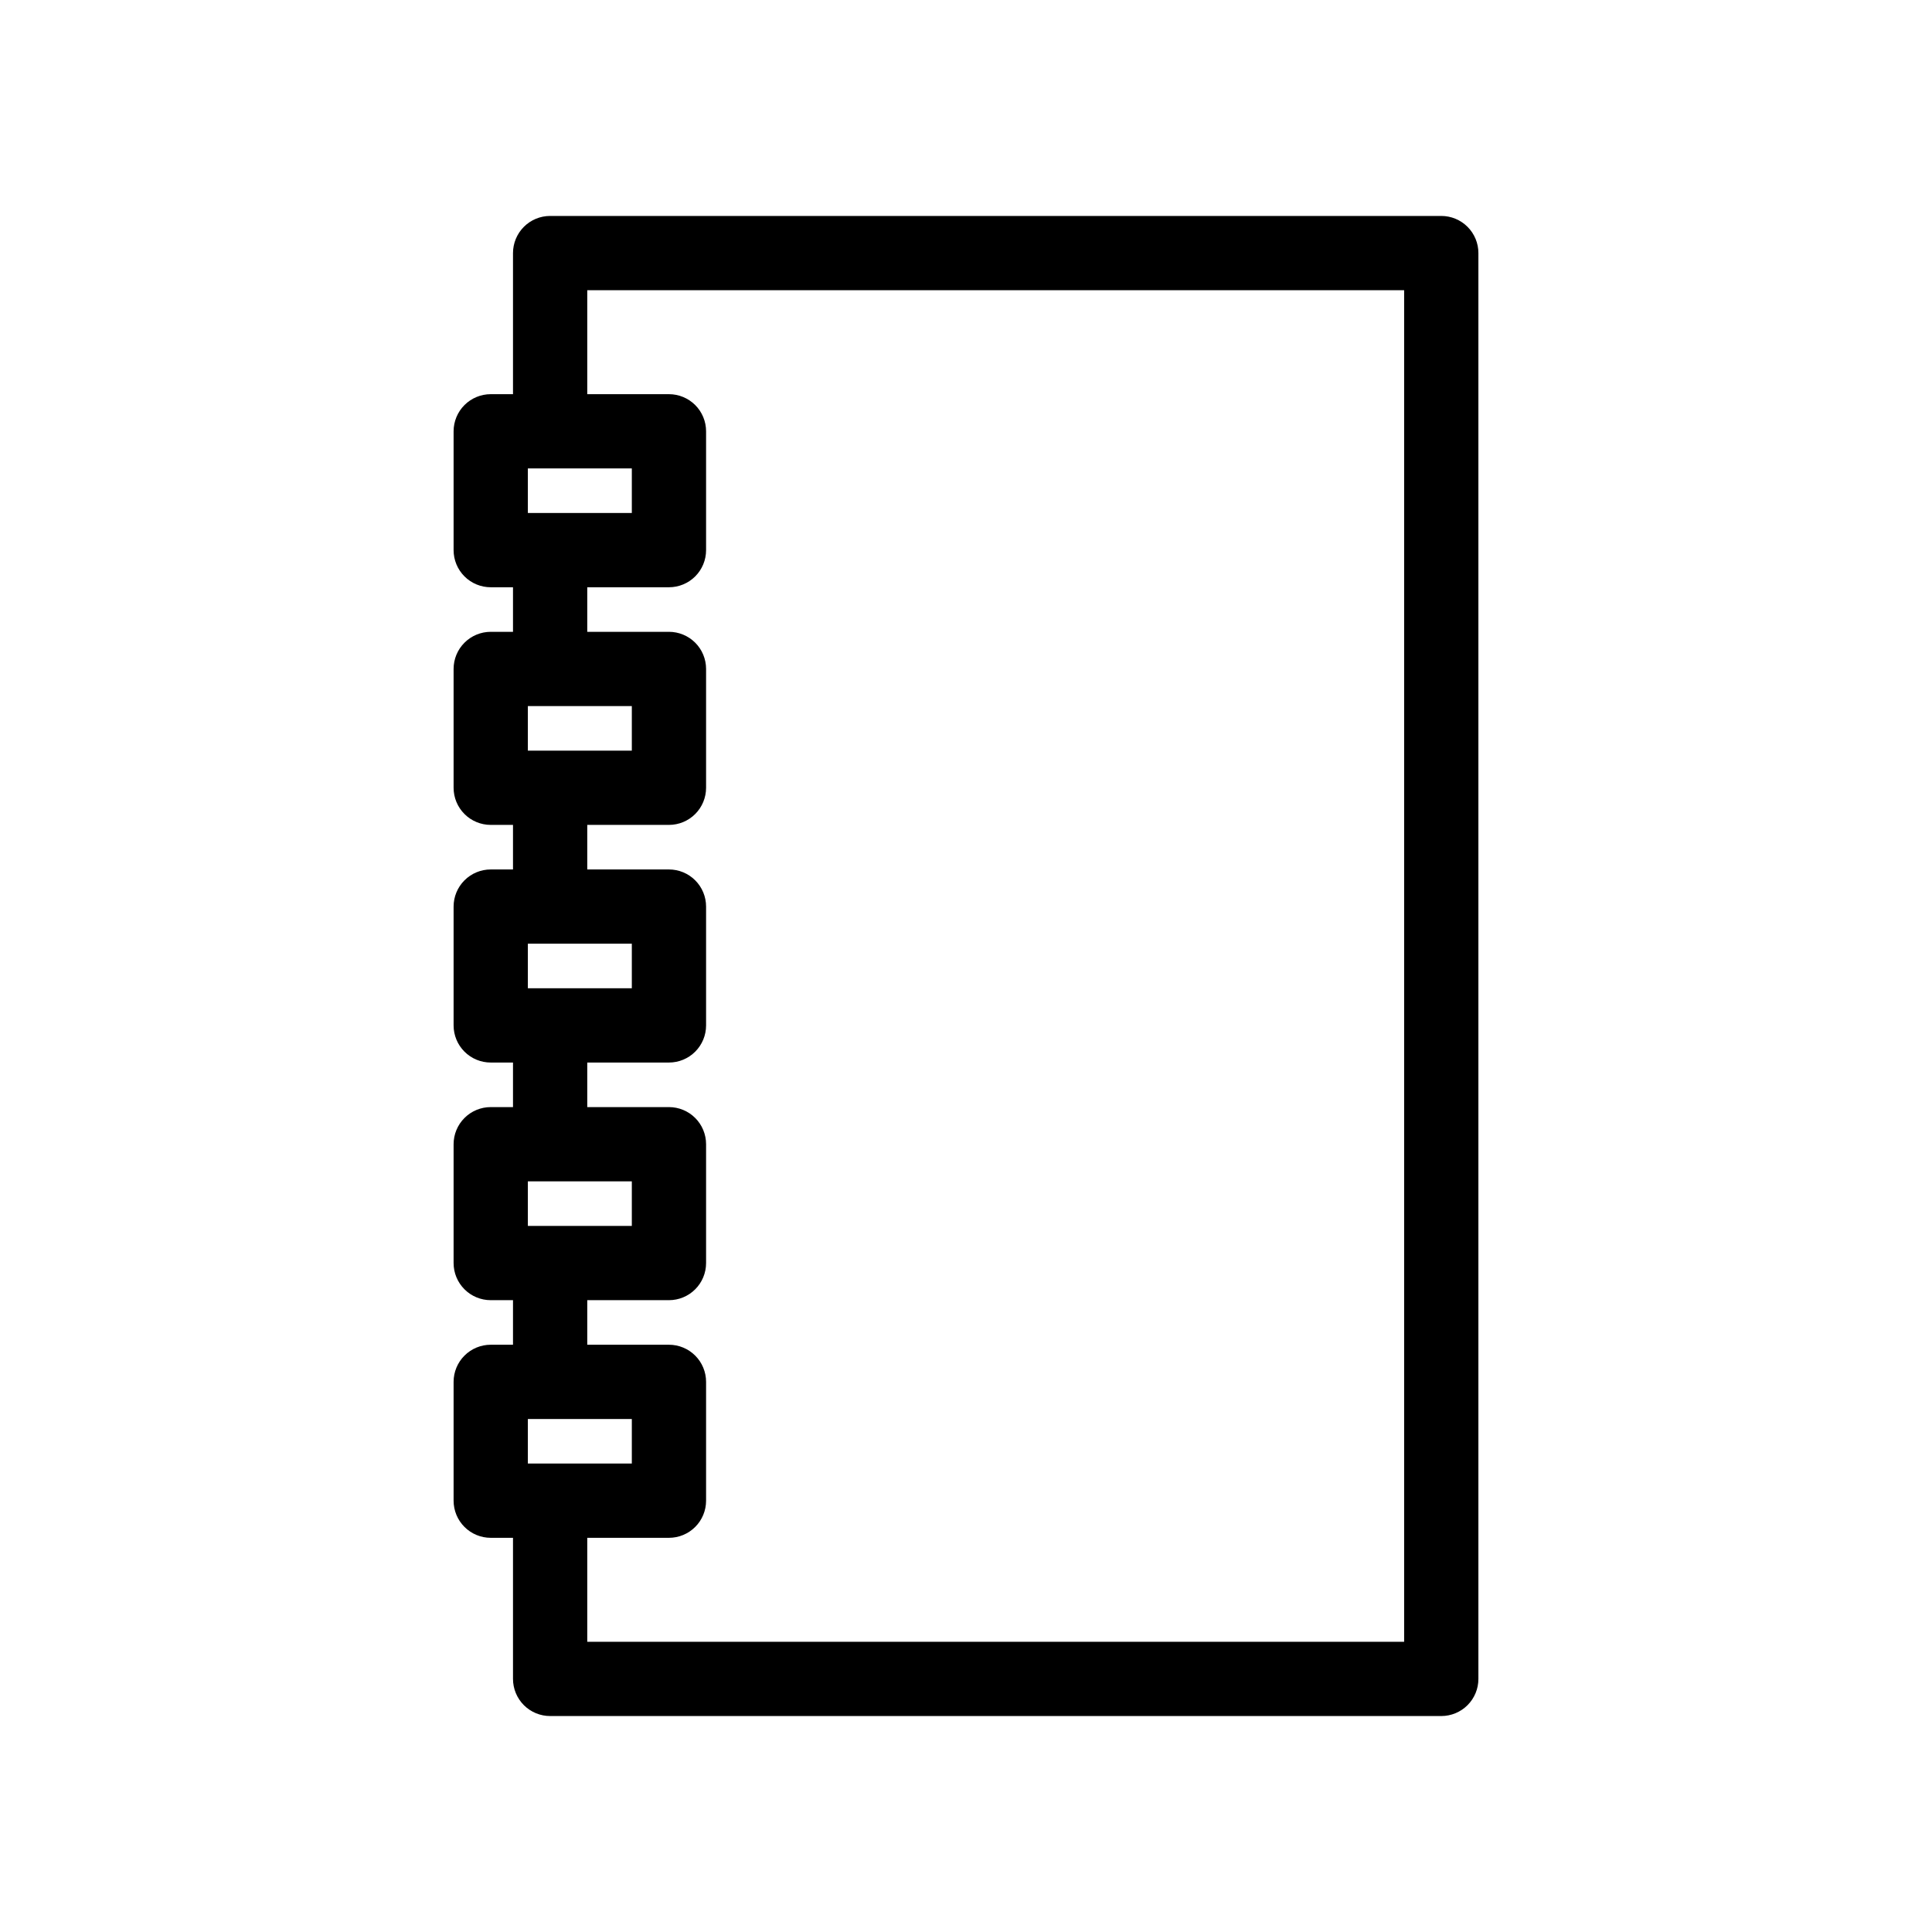 <?xml version="1.0" encoding="UTF-8"?>
<!-- Uploaded to: ICON Repo, www.iconrepo.com, Generator: ICON Repo Mixer Tools -->
<svg fill="#000000" width="800px" height="800px" version="1.1" viewBox="144 144 512 512" xmlns="http://www.w3.org/2000/svg">
 <path d="m279.95 211.07v37.391h-5.902c-2.609 0-5.113 1.039-6.957 2.883-1.848 1.844-2.883 4.348-2.883 6.957v31.488c0 2.609 1.035 5.113 2.883 6.961 1.844 1.844 4.348 2.879 6.957 2.879h5.902v11.809h-5.902c-2.609 0-5.113 1.039-6.957 2.883-1.848 1.844-2.883 4.348-2.883 6.957v31.488c0 2.609 1.035 5.113 2.883 6.957 1.844 1.848 4.348 2.883 6.957 2.883h5.902v11.809h-5.902c-2.609 0-5.113 1.035-6.957 2.883-1.848 1.844-2.883 4.348-2.883 6.957v31.488c0 2.609 1.035 5.113 2.883 6.957 1.844 1.848 4.348 2.883 6.957 2.883h5.902v11.809h-5.902c-2.609 0-5.113 1.035-6.957 2.883-1.848 1.844-2.883 4.348-2.883 6.957v31.488c0 2.609 1.035 5.113 2.883 6.957 1.844 1.848 4.348 2.883 6.957 2.883h5.902v11.809h-5.902c-2.609 0-5.113 1.035-6.957 2.883-1.848 1.844-2.883 4.348-2.883 6.957v31.488c0 2.609 1.035 5.113 2.883 6.957 1.844 1.848 4.348 2.883 6.957 2.883h5.902v37.391c0 2.609 1.039 5.113 2.883 6.961 1.844 1.844 4.348 2.879 6.957 2.879h236.16c2.613 0 5.113-1.035 6.961-2.879 1.844-1.848 2.883-4.352 2.879-6.961v-377.86c0.004-2.609-1.035-5.113-2.879-6.957-1.848-1.848-4.348-2.883-6.961-2.883h-236.16c-2.609 0-5.113 1.035-6.957 2.883-1.844 1.844-2.883 4.348-2.883 6.957zm3.938 57.07h27.551v11.809h-27.551zm0 62.977h27.551v11.809h-27.551zm0 62.977h27.551v11.809h-27.551zm0 62.977h27.551v11.809h-27.551zm0 62.977h27.551v11.809h-27.551zm15.742-299.14h216.48v358.18h-216.48v-27.551h21.648c2.609 0 5.113-1.035 6.961-2.883 1.844-1.844 2.879-4.348 2.879-6.957v-31.488c0-2.609-1.035-5.113-2.879-6.957-1.848-1.848-4.352-2.883-6.961-2.883h-21.648v-11.809h21.648c2.609 0 5.113-1.035 6.961-2.883 1.844-1.844 2.879-4.348 2.879-6.957v-31.488c0-2.609-1.035-5.113-2.879-6.957-1.848-1.848-4.352-2.883-6.961-2.883h-21.648v-11.809h21.648c2.609 0 5.113-1.035 6.961-2.883 1.844-1.844 2.879-4.348 2.879-6.957v-31.488c0-2.609-1.035-5.113-2.879-6.957-1.848-1.848-4.352-2.883-6.961-2.883h-21.648v-11.809h21.648c2.609 0 5.113-1.035 6.961-2.883 1.844-1.844 2.879-4.348 2.879-6.957v-31.488c0-2.609-1.035-5.113-2.879-6.957-1.848-1.844-4.352-2.883-6.961-2.883h-21.648v-11.809h21.648c2.609 0 5.113-1.035 6.961-2.879 1.844-1.848 2.879-4.352 2.879-6.961v-31.488c0-2.609-1.035-5.113-2.879-6.957-1.848-1.844-4.352-2.883-6.961-2.883h-21.648z"/>
</svg>
